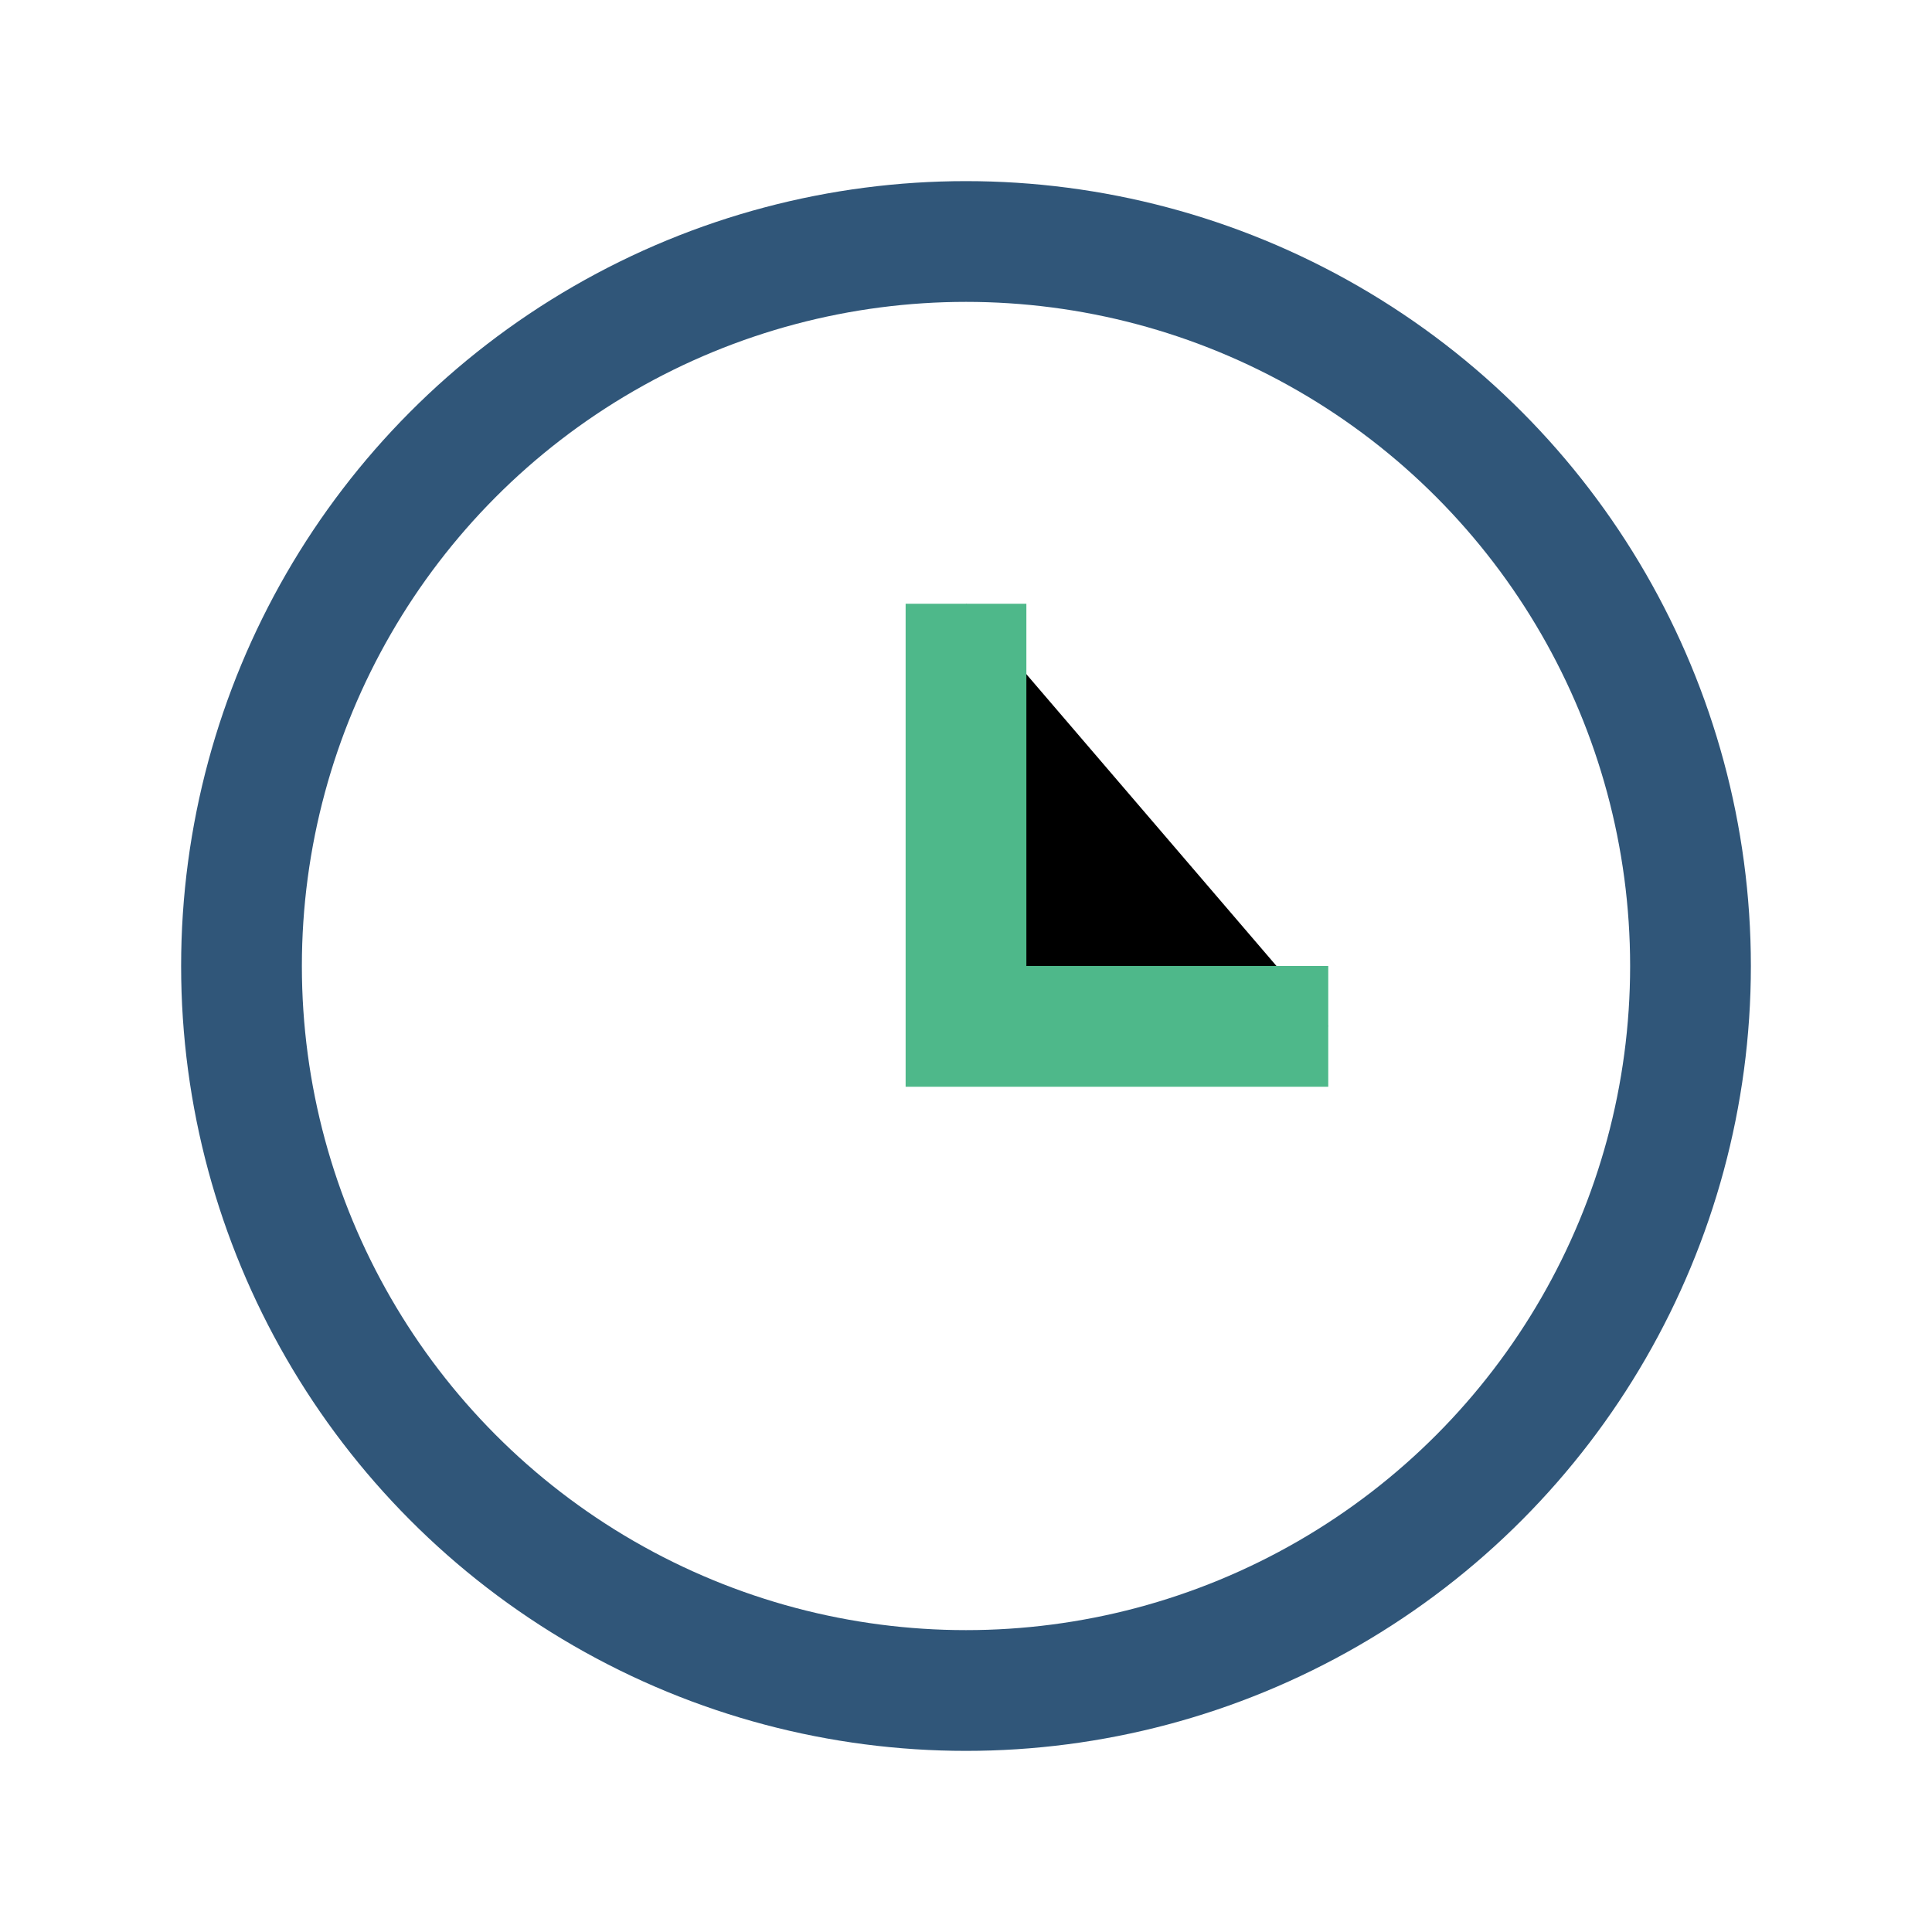 <?xml version="1.0" encoding="UTF-8"?>
<svg xmlns="http://www.w3.org/2000/svg" width="32" height="32" viewBox="0 0 32 32"><circle cx="16" cy="16" r="12" fill="none" stroke="#305679" stroke-width="2"/><path d="M16 10v7h6" stroke="#4EB88A" stroke-width="2"/></svg>
